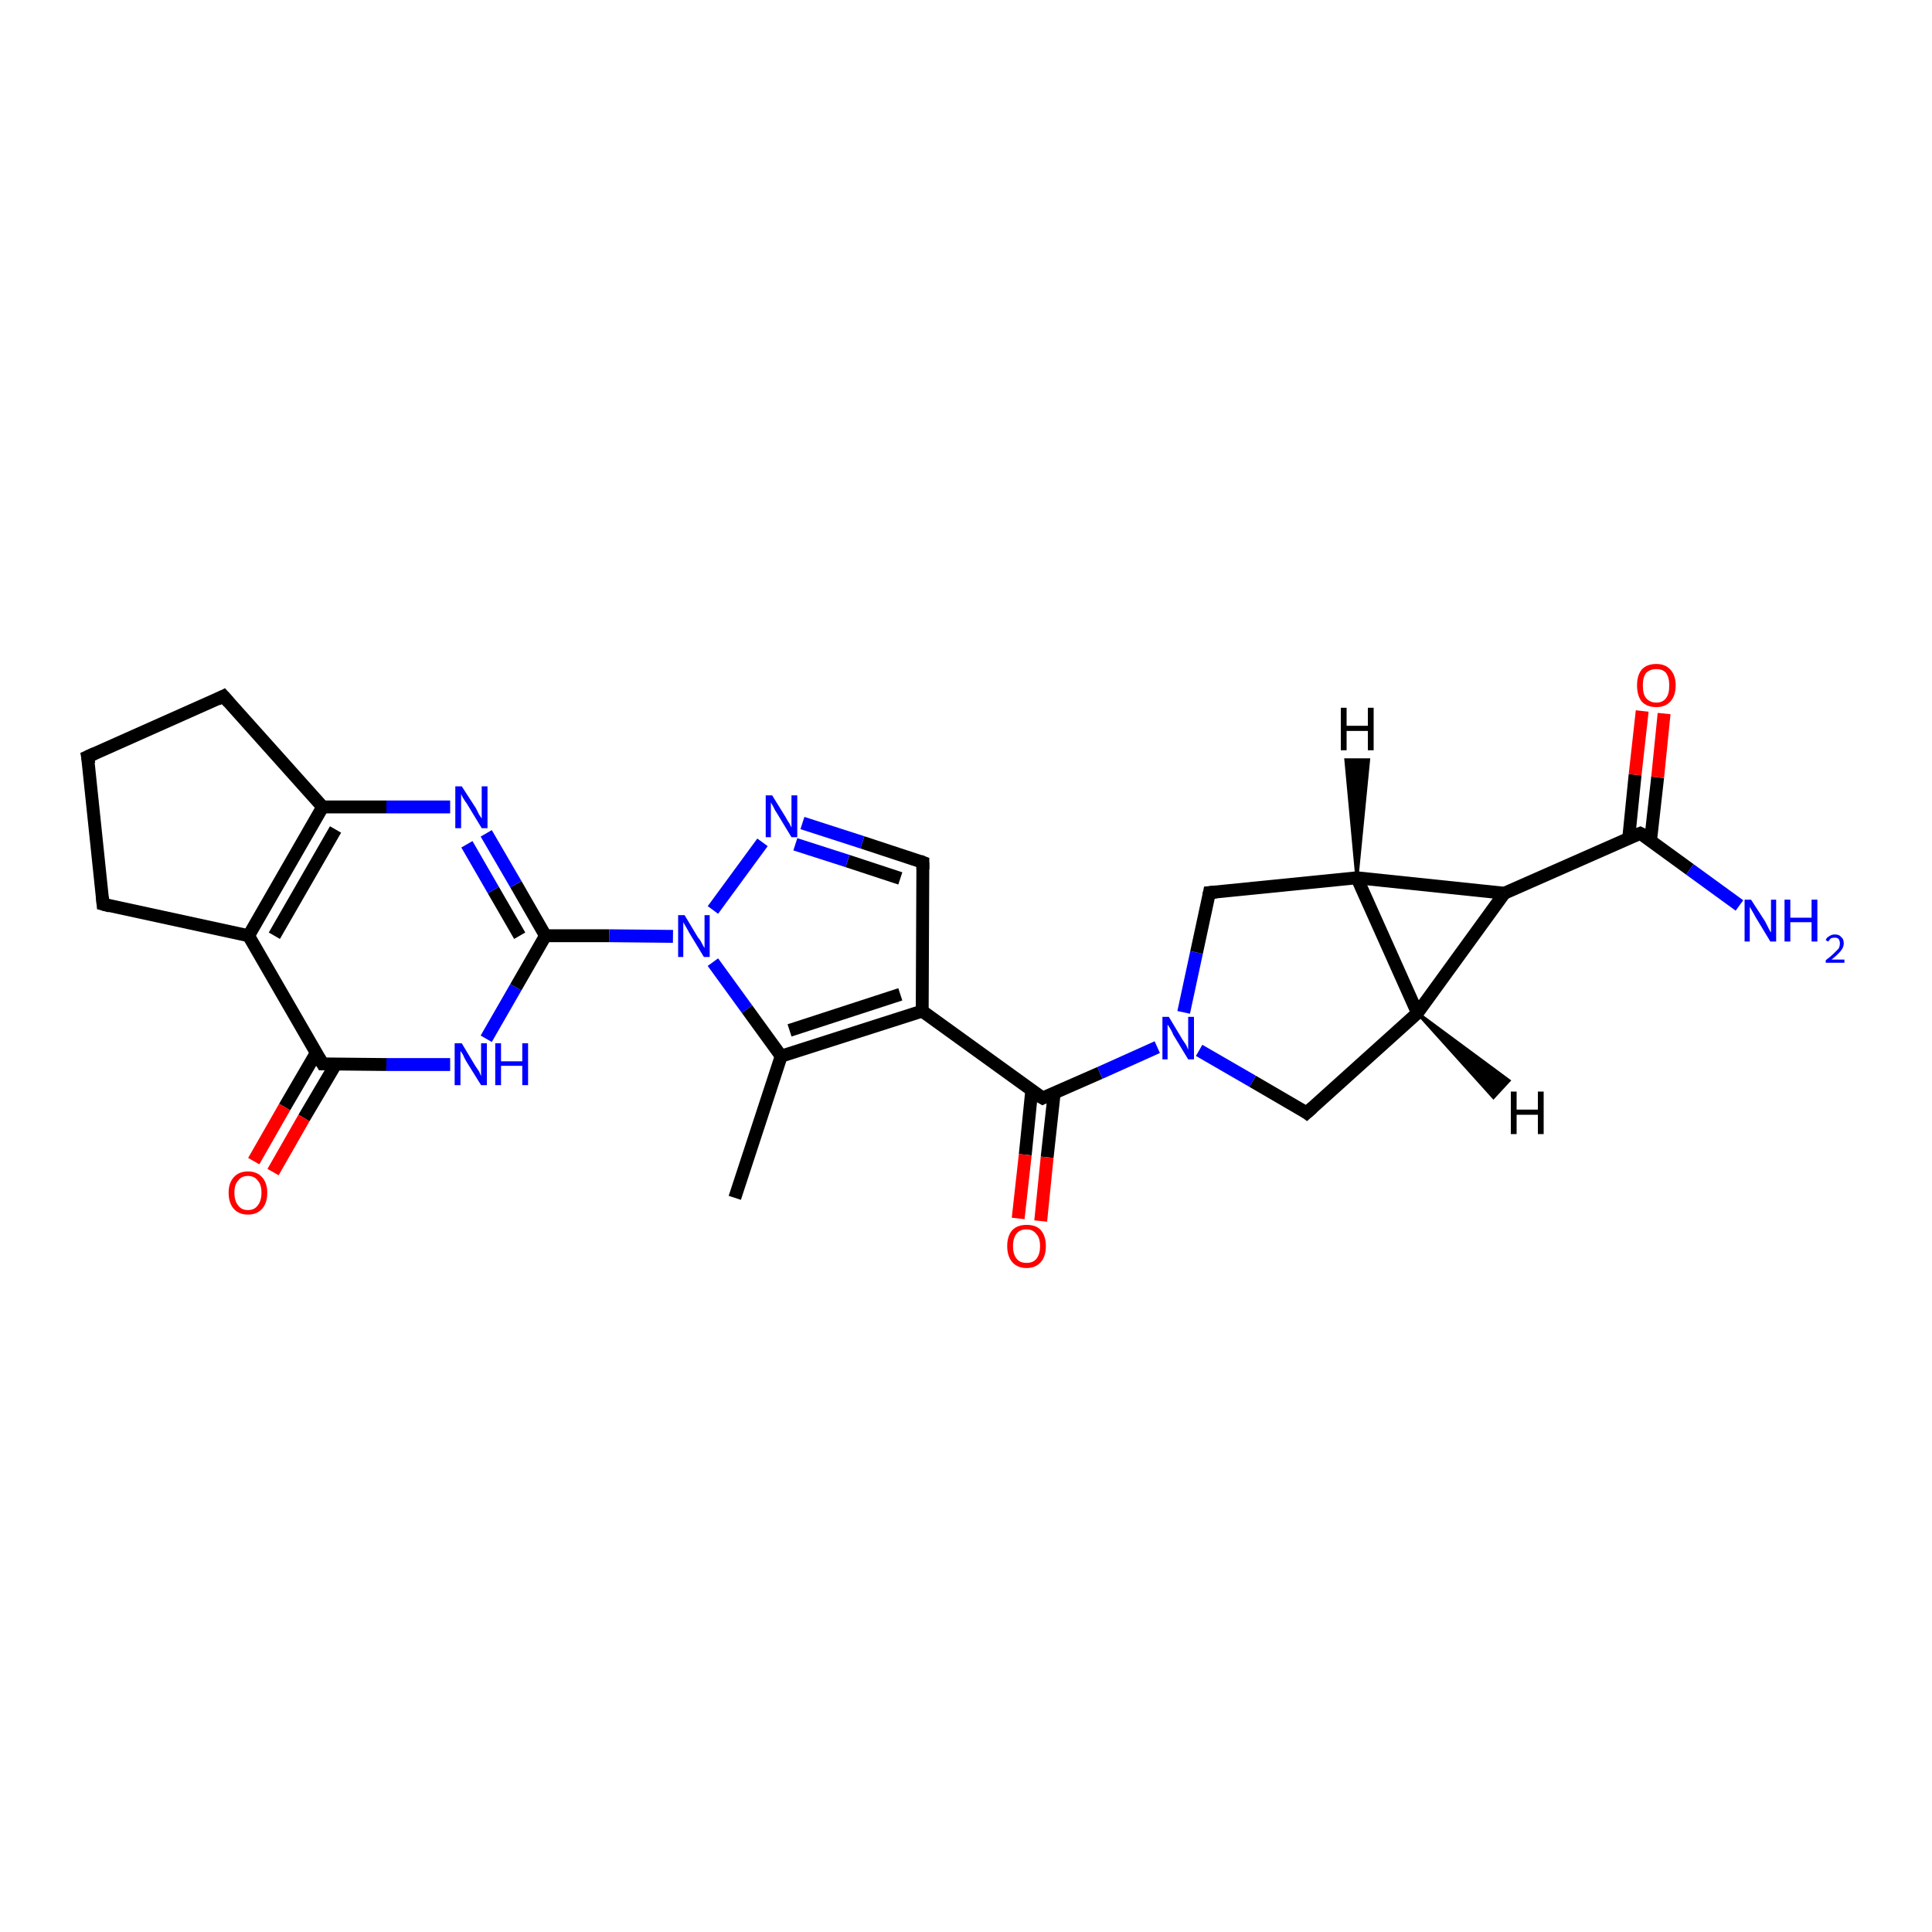 <?xml version='1.0' encoding='iso-8859-1'?>
<svg version='1.1' baseProfile='full'
              xmlns='http://www.w3.org/2000/svg'
                      xmlns:rdkit='http://www.rdkit.org/xml'
                      xmlns:xlink='http://www.w3.org/1999/xlink'
                  xml:space='preserve'
width='300px' height='300px' viewBox='0 0 300 300'>
<!-- END OF HEADER -->
<rect style='opacity:1.0;fill:#FFFFFF;stroke:none' width='300.0' height='300.0' x='0.0' y='0.0'> </rect>
<path class='bond-0 atom-0 atom-1' d='M 114.1,186.0 L 121.3,164.0' style='fill:none;fill-rule:evenodd;stroke:#000000;stroke-width:2.0px;stroke-linecap:butt;stroke-linejoin:miter;stroke-opacity:1' />
<path class='bond-1 atom-1 atom-2' d='M 121.3,164.0 L 143.2,157.0' style='fill:none;fill-rule:evenodd;stroke:#000000;stroke-width:2.0px;stroke-linecap:butt;stroke-linejoin:miter;stroke-opacity:1' />
<path class='bond-1 atom-1 atom-2' d='M 122.6,160.0 L 139.8,154.4' style='fill:none;fill-rule:evenodd;stroke:#000000;stroke-width:2.0px;stroke-linecap:butt;stroke-linejoin:miter;stroke-opacity:1' />
<path class='bond-2 atom-2 atom-3' d='M 143.2,157.0 L 161.9,170.5' style='fill:none;fill-rule:evenodd;stroke:#000000;stroke-width:2.0px;stroke-linecap:butt;stroke-linejoin:miter;stroke-opacity:1' />
<path class='bond-3 atom-3 atom-4' d='M 160.2,169.4 L 159.2,179.3' style='fill:none;fill-rule:evenodd;stroke:#000000;stroke-width:2.0px;stroke-linecap:butt;stroke-linejoin:miter;stroke-opacity:1' />
<path class='bond-3 atom-3 atom-4' d='M 159.2,179.3 L 158.1,189.2' style='fill:none;fill-rule:evenodd;stroke:#FF0000;stroke-width:2.0px;stroke-linecap:butt;stroke-linejoin:miter;stroke-opacity:1' />
<path class='bond-3 atom-3 atom-4' d='M 163.7,169.7 L 162.6,179.7' style='fill:none;fill-rule:evenodd;stroke:#000000;stroke-width:2.0px;stroke-linecap:butt;stroke-linejoin:miter;stroke-opacity:1' />
<path class='bond-3 atom-3 atom-4' d='M 162.6,179.7 L 161.6,189.6' style='fill:none;fill-rule:evenodd;stroke:#FF0000;stroke-width:2.0px;stroke-linecap:butt;stroke-linejoin:miter;stroke-opacity:1' />
<path class='bond-4 atom-3 atom-5' d='M 161.9,170.5 L 170.8,166.6' style='fill:none;fill-rule:evenodd;stroke:#000000;stroke-width:2.0px;stroke-linecap:butt;stroke-linejoin:miter;stroke-opacity:1' />
<path class='bond-4 atom-3 atom-5' d='M 170.8,166.6 L 179.7,162.6' style='fill:none;fill-rule:evenodd;stroke:#0000FF;stroke-width:2.0px;stroke-linecap:butt;stroke-linejoin:miter;stroke-opacity:1' />
<path class='bond-5 atom-5 atom-6' d='M 183.8,157.2 L 185.8,147.9' style='fill:none;fill-rule:evenodd;stroke:#0000FF;stroke-width:2.0px;stroke-linecap:butt;stroke-linejoin:miter;stroke-opacity:1' />
<path class='bond-5 atom-5 atom-6' d='M 185.8,147.9 L 187.8,138.6' style='fill:none;fill-rule:evenodd;stroke:#000000;stroke-width:2.0px;stroke-linecap:butt;stroke-linejoin:miter;stroke-opacity:1' />
<path class='bond-6 atom-6 atom-7' d='M 187.8,138.6 L 210.7,136.3' style='fill:none;fill-rule:evenodd;stroke:#000000;stroke-width:2.0px;stroke-linecap:butt;stroke-linejoin:miter;stroke-opacity:1' />
<path class='bond-7 atom-7 atom-8' d='M 210.7,136.3 L 233.6,138.7' style='fill:none;fill-rule:evenodd;stroke:#000000;stroke-width:2.0px;stroke-linecap:butt;stroke-linejoin:miter;stroke-opacity:1' />
<path class='bond-8 atom-8 atom-9' d='M 233.6,138.7 L 254.7,129.4' style='fill:none;fill-rule:evenodd;stroke:#000000;stroke-width:2.0px;stroke-linecap:butt;stroke-linejoin:miter;stroke-opacity:1' />
<path class='bond-9 atom-9 atom-10' d='M 254.7,129.4 L 262.4,135.0' style='fill:none;fill-rule:evenodd;stroke:#000000;stroke-width:2.0px;stroke-linecap:butt;stroke-linejoin:miter;stroke-opacity:1' />
<path class='bond-9 atom-9 atom-10' d='M 262.4,135.0 L 270.1,140.6' style='fill:none;fill-rule:evenodd;stroke:#0000FF;stroke-width:2.0px;stroke-linecap:butt;stroke-linejoin:miter;stroke-opacity:1' />
<path class='bond-10 atom-9 atom-11' d='M 256.3,130.5 L 257.4,120.7' style='fill:none;fill-rule:evenodd;stroke:#000000;stroke-width:2.0px;stroke-linecap:butt;stroke-linejoin:miter;stroke-opacity:1' />
<path class='bond-10 atom-9 atom-11' d='M 257.4,120.7 L 258.4,110.8' style='fill:none;fill-rule:evenodd;stroke:#FF0000;stroke-width:2.0px;stroke-linecap:butt;stroke-linejoin:miter;stroke-opacity:1' />
<path class='bond-10 atom-9 atom-11' d='M 252.9,130.2 L 253.9,120.3' style='fill:none;fill-rule:evenodd;stroke:#000000;stroke-width:2.0px;stroke-linecap:butt;stroke-linejoin:miter;stroke-opacity:1' />
<path class='bond-10 atom-9 atom-11' d='M 253.9,120.3 L 255.0,110.4' style='fill:none;fill-rule:evenodd;stroke:#FF0000;stroke-width:2.0px;stroke-linecap:butt;stroke-linejoin:miter;stroke-opacity:1' />
<path class='bond-11 atom-8 atom-12' d='M 233.6,138.7 L 220.1,157.3' style='fill:none;fill-rule:evenodd;stroke:#000000;stroke-width:2.0px;stroke-linecap:butt;stroke-linejoin:miter;stroke-opacity:1' />
<path class='bond-12 atom-12 atom-13' d='M 220.1,157.3 L 202.9,172.8' style='fill:none;fill-rule:evenodd;stroke:#000000;stroke-width:2.0px;stroke-linecap:butt;stroke-linejoin:miter;stroke-opacity:1' />
<path class='bond-13 atom-2 atom-14' d='M 143.2,157.0 L 143.3,133.9' style='fill:none;fill-rule:evenodd;stroke:#000000;stroke-width:2.0px;stroke-linecap:butt;stroke-linejoin:miter;stroke-opacity:1' />
<path class='bond-14 atom-14 atom-15' d='M 143.3,133.9 L 133.9,130.8' style='fill:none;fill-rule:evenodd;stroke:#000000;stroke-width:2.0px;stroke-linecap:butt;stroke-linejoin:miter;stroke-opacity:1' />
<path class='bond-14 atom-14 atom-15' d='M 133.9,130.8 L 124.6,127.8' style='fill:none;fill-rule:evenodd;stroke:#0000FF;stroke-width:2.0px;stroke-linecap:butt;stroke-linejoin:miter;stroke-opacity:1' />
<path class='bond-14 atom-14 atom-15' d='M 139.8,136.4 L 131.6,133.7' style='fill:none;fill-rule:evenodd;stroke:#000000;stroke-width:2.0px;stroke-linecap:butt;stroke-linejoin:miter;stroke-opacity:1' />
<path class='bond-14 atom-14 atom-15' d='M 131.6,133.7 L 123.5,131.1' style='fill:none;fill-rule:evenodd;stroke:#0000FF;stroke-width:2.0px;stroke-linecap:butt;stroke-linejoin:miter;stroke-opacity:1' />
<path class='bond-15 atom-15 atom-16' d='M 118.4,130.8 L 110.7,141.3' style='fill:none;fill-rule:evenodd;stroke:#0000FF;stroke-width:2.0px;stroke-linecap:butt;stroke-linejoin:miter;stroke-opacity:1' />
<path class='bond-16 atom-16 atom-17' d='M 104.5,145.4 L 94.6,145.3' style='fill:none;fill-rule:evenodd;stroke:#0000FF;stroke-width:2.0px;stroke-linecap:butt;stroke-linejoin:miter;stroke-opacity:1' />
<path class='bond-16 atom-16 atom-17' d='M 94.6,145.3 L 84.7,145.3' style='fill:none;fill-rule:evenodd;stroke:#000000;stroke-width:2.0px;stroke-linecap:butt;stroke-linejoin:miter;stroke-opacity:1' />
<path class='bond-17 atom-17 atom-18' d='M 84.7,145.3 L 80.1,137.3' style='fill:none;fill-rule:evenodd;stroke:#000000;stroke-width:2.0px;stroke-linecap:butt;stroke-linejoin:miter;stroke-opacity:1' />
<path class='bond-17 atom-17 atom-18' d='M 80.1,137.3 L 75.5,129.4' style='fill:none;fill-rule:evenodd;stroke:#0000FF;stroke-width:2.0px;stroke-linecap:butt;stroke-linejoin:miter;stroke-opacity:1' />
<path class='bond-17 atom-17 atom-18' d='M 80.7,145.3 L 76.6,138.2' style='fill:none;fill-rule:evenodd;stroke:#000000;stroke-width:2.0px;stroke-linecap:butt;stroke-linejoin:miter;stroke-opacity:1' />
<path class='bond-17 atom-17 atom-18' d='M 76.6,138.2 L 72.5,131.1' style='fill:none;fill-rule:evenodd;stroke:#0000FF;stroke-width:2.0px;stroke-linecap:butt;stroke-linejoin:miter;stroke-opacity:1' />
<path class='bond-18 atom-18 atom-19' d='M 69.9,125.3 L 60.0,125.3' style='fill:none;fill-rule:evenodd;stroke:#0000FF;stroke-width:2.0px;stroke-linecap:butt;stroke-linejoin:miter;stroke-opacity:1' />
<path class='bond-18 atom-18 atom-19' d='M 60.0,125.3 L 50.1,125.3' style='fill:none;fill-rule:evenodd;stroke:#000000;stroke-width:2.0px;stroke-linecap:butt;stroke-linejoin:miter;stroke-opacity:1' />
<path class='bond-19 atom-19 atom-20' d='M 50.1,125.3 L 38.6,145.3' style='fill:none;fill-rule:evenodd;stroke:#000000;stroke-width:2.0px;stroke-linecap:butt;stroke-linejoin:miter;stroke-opacity:1' />
<path class='bond-19 atom-19 atom-20' d='M 52.1,128.8 L 42.6,145.3' style='fill:none;fill-rule:evenodd;stroke:#000000;stroke-width:2.0px;stroke-linecap:butt;stroke-linejoin:miter;stroke-opacity:1' />
<path class='bond-20 atom-20 atom-21' d='M 38.6,145.3 L 50.1,165.2' style='fill:none;fill-rule:evenodd;stroke:#000000;stroke-width:2.0px;stroke-linecap:butt;stroke-linejoin:miter;stroke-opacity:1' />
<path class='bond-21 atom-21 atom-22' d='M 49.1,163.5 L 44.2,171.9' style='fill:none;fill-rule:evenodd;stroke:#000000;stroke-width:2.0px;stroke-linecap:butt;stroke-linejoin:miter;stroke-opacity:1' />
<path class='bond-21 atom-21 atom-22' d='M 44.2,171.9 L 39.4,180.3' style='fill:none;fill-rule:evenodd;stroke:#FF0000;stroke-width:2.0px;stroke-linecap:butt;stroke-linejoin:miter;stroke-opacity:1' />
<path class='bond-21 atom-21 atom-22' d='M 52.1,165.3 L 47.2,173.6' style='fill:none;fill-rule:evenodd;stroke:#000000;stroke-width:2.0px;stroke-linecap:butt;stroke-linejoin:miter;stroke-opacity:1' />
<path class='bond-21 atom-21 atom-22' d='M 47.2,173.6 L 42.4,182.0' style='fill:none;fill-rule:evenodd;stroke:#FF0000;stroke-width:2.0px;stroke-linecap:butt;stroke-linejoin:miter;stroke-opacity:1' />
<path class='bond-22 atom-21 atom-23' d='M 50.1,165.2 L 60.0,165.3' style='fill:none;fill-rule:evenodd;stroke:#000000;stroke-width:2.0px;stroke-linecap:butt;stroke-linejoin:miter;stroke-opacity:1' />
<path class='bond-22 atom-21 atom-23' d='M 60.0,165.3 L 69.9,165.3' style='fill:none;fill-rule:evenodd;stroke:#0000FF;stroke-width:2.0px;stroke-linecap:butt;stroke-linejoin:miter;stroke-opacity:1' />
<path class='bond-23 atom-20 atom-24' d='M 38.6,145.3 L 16.0,140.4' style='fill:none;fill-rule:evenodd;stroke:#000000;stroke-width:2.0px;stroke-linecap:butt;stroke-linejoin:miter;stroke-opacity:1' />
<path class='bond-24 atom-24 atom-25' d='M 16.0,140.4 L 13.6,117.5' style='fill:none;fill-rule:evenodd;stroke:#000000;stroke-width:2.0px;stroke-linecap:butt;stroke-linejoin:miter;stroke-opacity:1' />
<path class='bond-25 atom-25 atom-26' d='M 13.6,117.5 L 34.7,108.1' style='fill:none;fill-rule:evenodd;stroke:#000000;stroke-width:2.0px;stroke-linecap:butt;stroke-linejoin:miter;stroke-opacity:1' />
<path class='bond-26 atom-16 atom-1' d='M 110.7,149.4 L 116.0,156.7' style='fill:none;fill-rule:evenodd;stroke:#0000FF;stroke-width:2.0px;stroke-linecap:butt;stroke-linejoin:miter;stroke-opacity:1' />
<path class='bond-26 atom-16 atom-1' d='M 116.0,156.7 L 121.3,164.0' style='fill:none;fill-rule:evenodd;stroke:#000000;stroke-width:2.0px;stroke-linecap:butt;stroke-linejoin:miter;stroke-opacity:1' />
<path class='bond-27 atom-23 atom-17' d='M 75.5,161.3 L 80.1,153.3' style='fill:none;fill-rule:evenodd;stroke:#0000FF;stroke-width:2.0px;stroke-linecap:butt;stroke-linejoin:miter;stroke-opacity:1' />
<path class='bond-27 atom-23 atom-17' d='M 80.1,153.3 L 84.7,145.3' style='fill:none;fill-rule:evenodd;stroke:#000000;stroke-width:2.0px;stroke-linecap:butt;stroke-linejoin:miter;stroke-opacity:1' />
<path class='bond-28 atom-13 atom-5' d='M 202.9,172.8 L 194.5,167.9' style='fill:none;fill-rule:evenodd;stroke:#000000;stroke-width:2.0px;stroke-linecap:butt;stroke-linejoin:miter;stroke-opacity:1' />
<path class='bond-28 atom-13 atom-5' d='M 194.5,167.9 L 186.2,163.1' style='fill:none;fill-rule:evenodd;stroke:#0000FF;stroke-width:2.0px;stroke-linecap:butt;stroke-linejoin:miter;stroke-opacity:1' />
<path class='bond-29 atom-26 atom-19' d='M 34.7,108.1 L 50.1,125.3' style='fill:none;fill-rule:evenodd;stroke:#000000;stroke-width:2.0px;stroke-linecap:butt;stroke-linejoin:miter;stroke-opacity:1' />
<path class='bond-30 atom-12 atom-7' d='M 220.1,157.3 L 210.7,136.3' style='fill:none;fill-rule:evenodd;stroke:#000000;stroke-width:2.0px;stroke-linecap:butt;stroke-linejoin:miter;stroke-opacity:1' />
<path class='bond-31 atom-7 atom-27' d='M 210.7,136.3 L 209.0,118.0 L 212.5,118.0 Z' style='fill:#000000;fill-rule:evenodd;fill-opacity:1;stroke:#000000;stroke-width:0.5px;stroke-linecap:butt;stroke-linejoin:miter;stroke-opacity:1;' />
<path class='bond-32 atom-12 atom-28' d='M 220.1,157.3 L 234.3,167.8 L 231.9,170.4 Z' style='fill:#000000;fill-rule:evenodd;fill-opacity:1;stroke:#000000;stroke-width:0.5px;stroke-linecap:butt;stroke-linejoin:miter;stroke-opacity:1;' />
<path d='M 160.9,169.9 L 161.9,170.5 L 162.3,170.3' style='fill:none;stroke:#000000;stroke-width:2.0px;stroke-linecap:butt;stroke-linejoin:miter;stroke-opacity:1;' />
<path d='M 187.7,139.1 L 187.8,138.6 L 188.9,138.5' style='fill:none;stroke:#000000;stroke-width:2.0px;stroke-linecap:butt;stroke-linejoin:miter;stroke-opacity:1;' />
<path d='M 253.7,129.8 L 254.7,129.4 L 255.1,129.6' style='fill:none;stroke:#000000;stroke-width:2.0px;stroke-linecap:butt;stroke-linejoin:miter;stroke-opacity:1;' />
<path d='M 203.8,172.0 L 202.9,172.8 L 202.5,172.5' style='fill:none;stroke:#000000;stroke-width:2.0px;stroke-linecap:butt;stroke-linejoin:miter;stroke-opacity:1;' />
<path d='M 143.3,135.0 L 143.3,133.9 L 142.8,133.7' style='fill:none;stroke:#000000;stroke-width:2.0px;stroke-linecap:butt;stroke-linejoin:miter;stroke-opacity:1;' />
<path d='M 49.5,164.2 L 50.1,165.2 L 50.6,165.2' style='fill:none;stroke:#000000;stroke-width:2.0px;stroke-linecap:butt;stroke-linejoin:miter;stroke-opacity:1;' />
<path d='M 17.1,140.7 L 16.0,140.4 L 15.9,139.3' style='fill:none;stroke:#000000;stroke-width:2.0px;stroke-linecap:butt;stroke-linejoin:miter;stroke-opacity:1;' />
<path d='M 13.8,118.6 L 13.6,117.5 L 14.7,117.0' style='fill:none;stroke:#000000;stroke-width:2.0px;stroke-linecap:butt;stroke-linejoin:miter;stroke-opacity:1;' />
<path d='M 33.7,108.6 L 34.7,108.1 L 35.5,109.0' style='fill:none;stroke:#000000;stroke-width:2.0px;stroke-linecap:butt;stroke-linejoin:miter;stroke-opacity:1;' />
<path class='atom-4' d='M 156.4 193.5
Q 156.4 191.9, 157.2 191.0
Q 158.0 190.2, 159.4 190.2
Q 160.9 190.2, 161.6 191.0
Q 162.4 191.9, 162.4 193.5
Q 162.4 195.1, 161.6 196.0
Q 160.8 196.9, 159.4 196.9
Q 158.0 196.9, 157.2 196.0
Q 156.4 195.1, 156.4 193.5
M 159.4 196.1
Q 160.4 196.1, 160.9 195.5
Q 161.5 194.8, 161.5 193.5
Q 161.5 192.2, 160.9 191.6
Q 160.4 190.9, 159.4 190.9
Q 158.4 190.9, 157.9 191.5
Q 157.3 192.2, 157.3 193.5
Q 157.3 194.8, 157.9 195.5
Q 158.4 196.1, 159.4 196.1
' fill='#FF0000'/>
<path class='atom-5' d='M 181.5 157.9
L 183.6 161.4
Q 183.8 161.7, 184.2 162.3
Q 184.5 163.0, 184.5 163.0
L 184.5 157.9
L 185.4 157.9
L 185.4 164.5
L 184.5 164.5
L 182.2 160.7
Q 182.0 160.2, 181.7 159.7
Q 181.4 159.2, 181.3 159.1
L 181.3 164.5
L 180.5 164.5
L 180.5 157.9
L 181.5 157.9
' fill='#0000FF'/>
<path class='atom-10' d='M 271.9 139.7
L 274.1 143.1
Q 274.3 143.5, 274.6 144.1
Q 274.9 144.7, 275.0 144.8
L 275.0 139.7
L 275.8 139.7
L 275.8 146.2
L 274.9 146.2
L 272.6 142.4
Q 272.4 142.0, 272.1 141.5
Q 271.8 141.0, 271.7 140.8
L 271.7 146.2
L 270.9 146.2
L 270.9 139.7
L 271.9 139.7
' fill='#0000FF'/>
<path class='atom-10' d='M 277.1 139.7
L 278.0 139.7
L 278.0 142.5
L 281.3 142.5
L 281.3 139.7
L 282.2 139.7
L 282.2 146.2
L 281.3 146.2
L 281.3 143.2
L 278.0 143.2
L 278.0 146.2
L 277.1 146.2
L 277.1 139.7
' fill='#0000FF'/>
<path class='atom-10' d='M 283.5 146.0
Q 283.6 145.6, 284.0 145.4
Q 284.4 145.1, 284.9 145.1
Q 285.6 145.1, 285.9 145.5
Q 286.3 145.8, 286.3 146.5
Q 286.3 147.1, 285.8 147.7
Q 285.3 148.3, 284.4 149.0
L 286.4 149.0
L 286.4 149.5
L 283.5 149.5
L 283.5 149.1
Q 284.3 148.5, 284.7 148.1
Q 285.2 147.6, 285.5 147.3
Q 285.7 146.9, 285.7 146.5
Q 285.7 146.1, 285.5 145.8
Q 285.3 145.6, 284.9 145.6
Q 284.6 145.6, 284.3 145.7
Q 284.1 145.9, 283.9 146.2
L 283.5 146.0
' fill='#0000FF'/>
<path class='atom-11' d='M 254.2 106.4
Q 254.2 104.9, 254.9 104.0
Q 255.7 103.1, 257.2 103.1
Q 258.6 103.1, 259.4 104.0
Q 260.2 104.9, 260.2 106.4
Q 260.2 108.0, 259.4 108.9
Q 258.6 109.8, 257.2 109.8
Q 255.7 109.8, 254.9 108.9
Q 254.2 108.0, 254.2 106.4
M 257.2 109.1
Q 258.2 109.1, 258.7 108.4
Q 259.2 107.8, 259.2 106.4
Q 259.2 105.2, 258.7 104.5
Q 258.2 103.9, 257.2 103.9
Q 256.2 103.9, 255.6 104.5
Q 255.1 105.2, 255.1 106.4
Q 255.1 107.8, 255.6 108.4
Q 256.2 109.1, 257.2 109.1
' fill='#FF0000'/>
<path class='atom-15' d='M 119.9 123.5
L 122.0 126.9
Q 122.2 127.3, 122.6 127.9
Q 122.9 128.5, 122.9 128.5
L 122.9 123.5
L 123.8 123.5
L 123.8 130.0
L 122.9 130.0
L 120.6 126.2
Q 120.3 125.8, 120.1 125.3
Q 119.8 124.8, 119.7 124.6
L 119.7 130.0
L 118.9 130.0
L 118.9 123.5
L 119.9 123.5
' fill='#0000FF'/>
<path class='atom-16' d='M 106.3 142.1
L 108.4 145.6
Q 108.7 145.9, 109.0 146.5
Q 109.3 147.1, 109.4 147.2
L 109.4 142.1
L 110.2 142.1
L 110.2 148.6
L 109.3 148.6
L 107.0 144.8
Q 106.8 144.4, 106.5 143.9
Q 106.2 143.4, 106.1 143.2
L 106.1 148.6
L 105.3 148.6
L 105.3 142.1
L 106.3 142.1
' fill='#0000FF'/>
<path class='atom-18' d='M 71.7 122.1
L 73.9 125.5
Q 74.1 125.9, 74.4 126.5
Q 74.8 127.1, 74.8 127.1
L 74.8 122.1
L 75.7 122.1
L 75.7 128.6
L 74.8 128.6
L 72.5 124.8
Q 72.2 124.4, 71.9 123.9
Q 71.6 123.4, 71.6 123.2
L 71.6 128.6
L 70.7 128.6
L 70.7 122.1
L 71.7 122.1
' fill='#0000FF'/>
<path class='atom-22' d='M 35.5 185.2
Q 35.5 183.7, 36.3 182.8
Q 37.1 181.9, 38.5 181.9
Q 39.9 181.9, 40.7 182.8
Q 41.5 183.7, 41.5 185.2
Q 41.5 186.8, 40.7 187.7
Q 39.9 188.6, 38.5 188.6
Q 37.1 188.6, 36.3 187.7
Q 35.5 186.8, 35.5 185.2
M 38.5 187.9
Q 39.5 187.9, 40.0 187.2
Q 40.6 186.5, 40.6 185.2
Q 40.6 183.9, 40.0 183.3
Q 39.5 182.6, 38.5 182.6
Q 37.5 182.6, 37.0 183.3
Q 36.4 183.9, 36.4 185.2
Q 36.4 186.5, 37.0 187.2
Q 37.5 187.9, 38.5 187.9
' fill='#FF0000'/>
<path class='atom-23' d='M 71.7 162.0
L 73.8 165.5
Q 74.0 165.8, 74.4 166.4
Q 74.7 167.1, 74.7 167.1
L 74.7 162.0
L 75.6 162.0
L 75.6 168.5
L 74.7 168.5
L 72.4 164.8
Q 72.1 164.3, 71.9 163.8
Q 71.6 163.3, 71.5 163.2
L 71.5 168.5
L 70.6 168.5
L 70.6 162.0
L 71.7 162.0
' fill='#0000FF'/>
<path class='atom-23' d='M 76.9 162.0
L 77.8 162.0
L 77.8 164.8
L 81.1 164.8
L 81.1 162.0
L 82.0 162.0
L 82.0 168.5
L 81.1 168.5
L 81.1 165.5
L 77.8 165.5
L 77.8 168.5
L 76.9 168.5
L 76.9 162.0
' fill='#0000FF'/>
<path class='atom-27' d='M 208.2 109.9
L 209.1 109.9
L 209.1 112.7
L 212.4 112.7
L 212.4 109.9
L 213.3 109.9
L 213.3 116.5
L 212.4 116.5
L 212.4 113.5
L 209.1 113.5
L 209.1 116.5
L 208.2 116.5
L 208.2 109.9
' fill='#000000'/>
<path class='atom-28' d='M 234.6 169.5
L 235.5 169.5
L 235.5 172.3
L 238.8 172.3
L 238.8 169.5
L 239.7 169.5
L 239.7 176.1
L 238.8 176.1
L 238.8 173.1
L 235.5 173.1
L 235.5 176.1
L 234.6 176.1
L 234.6 169.5
' fill='#000000'/>
</svg>
